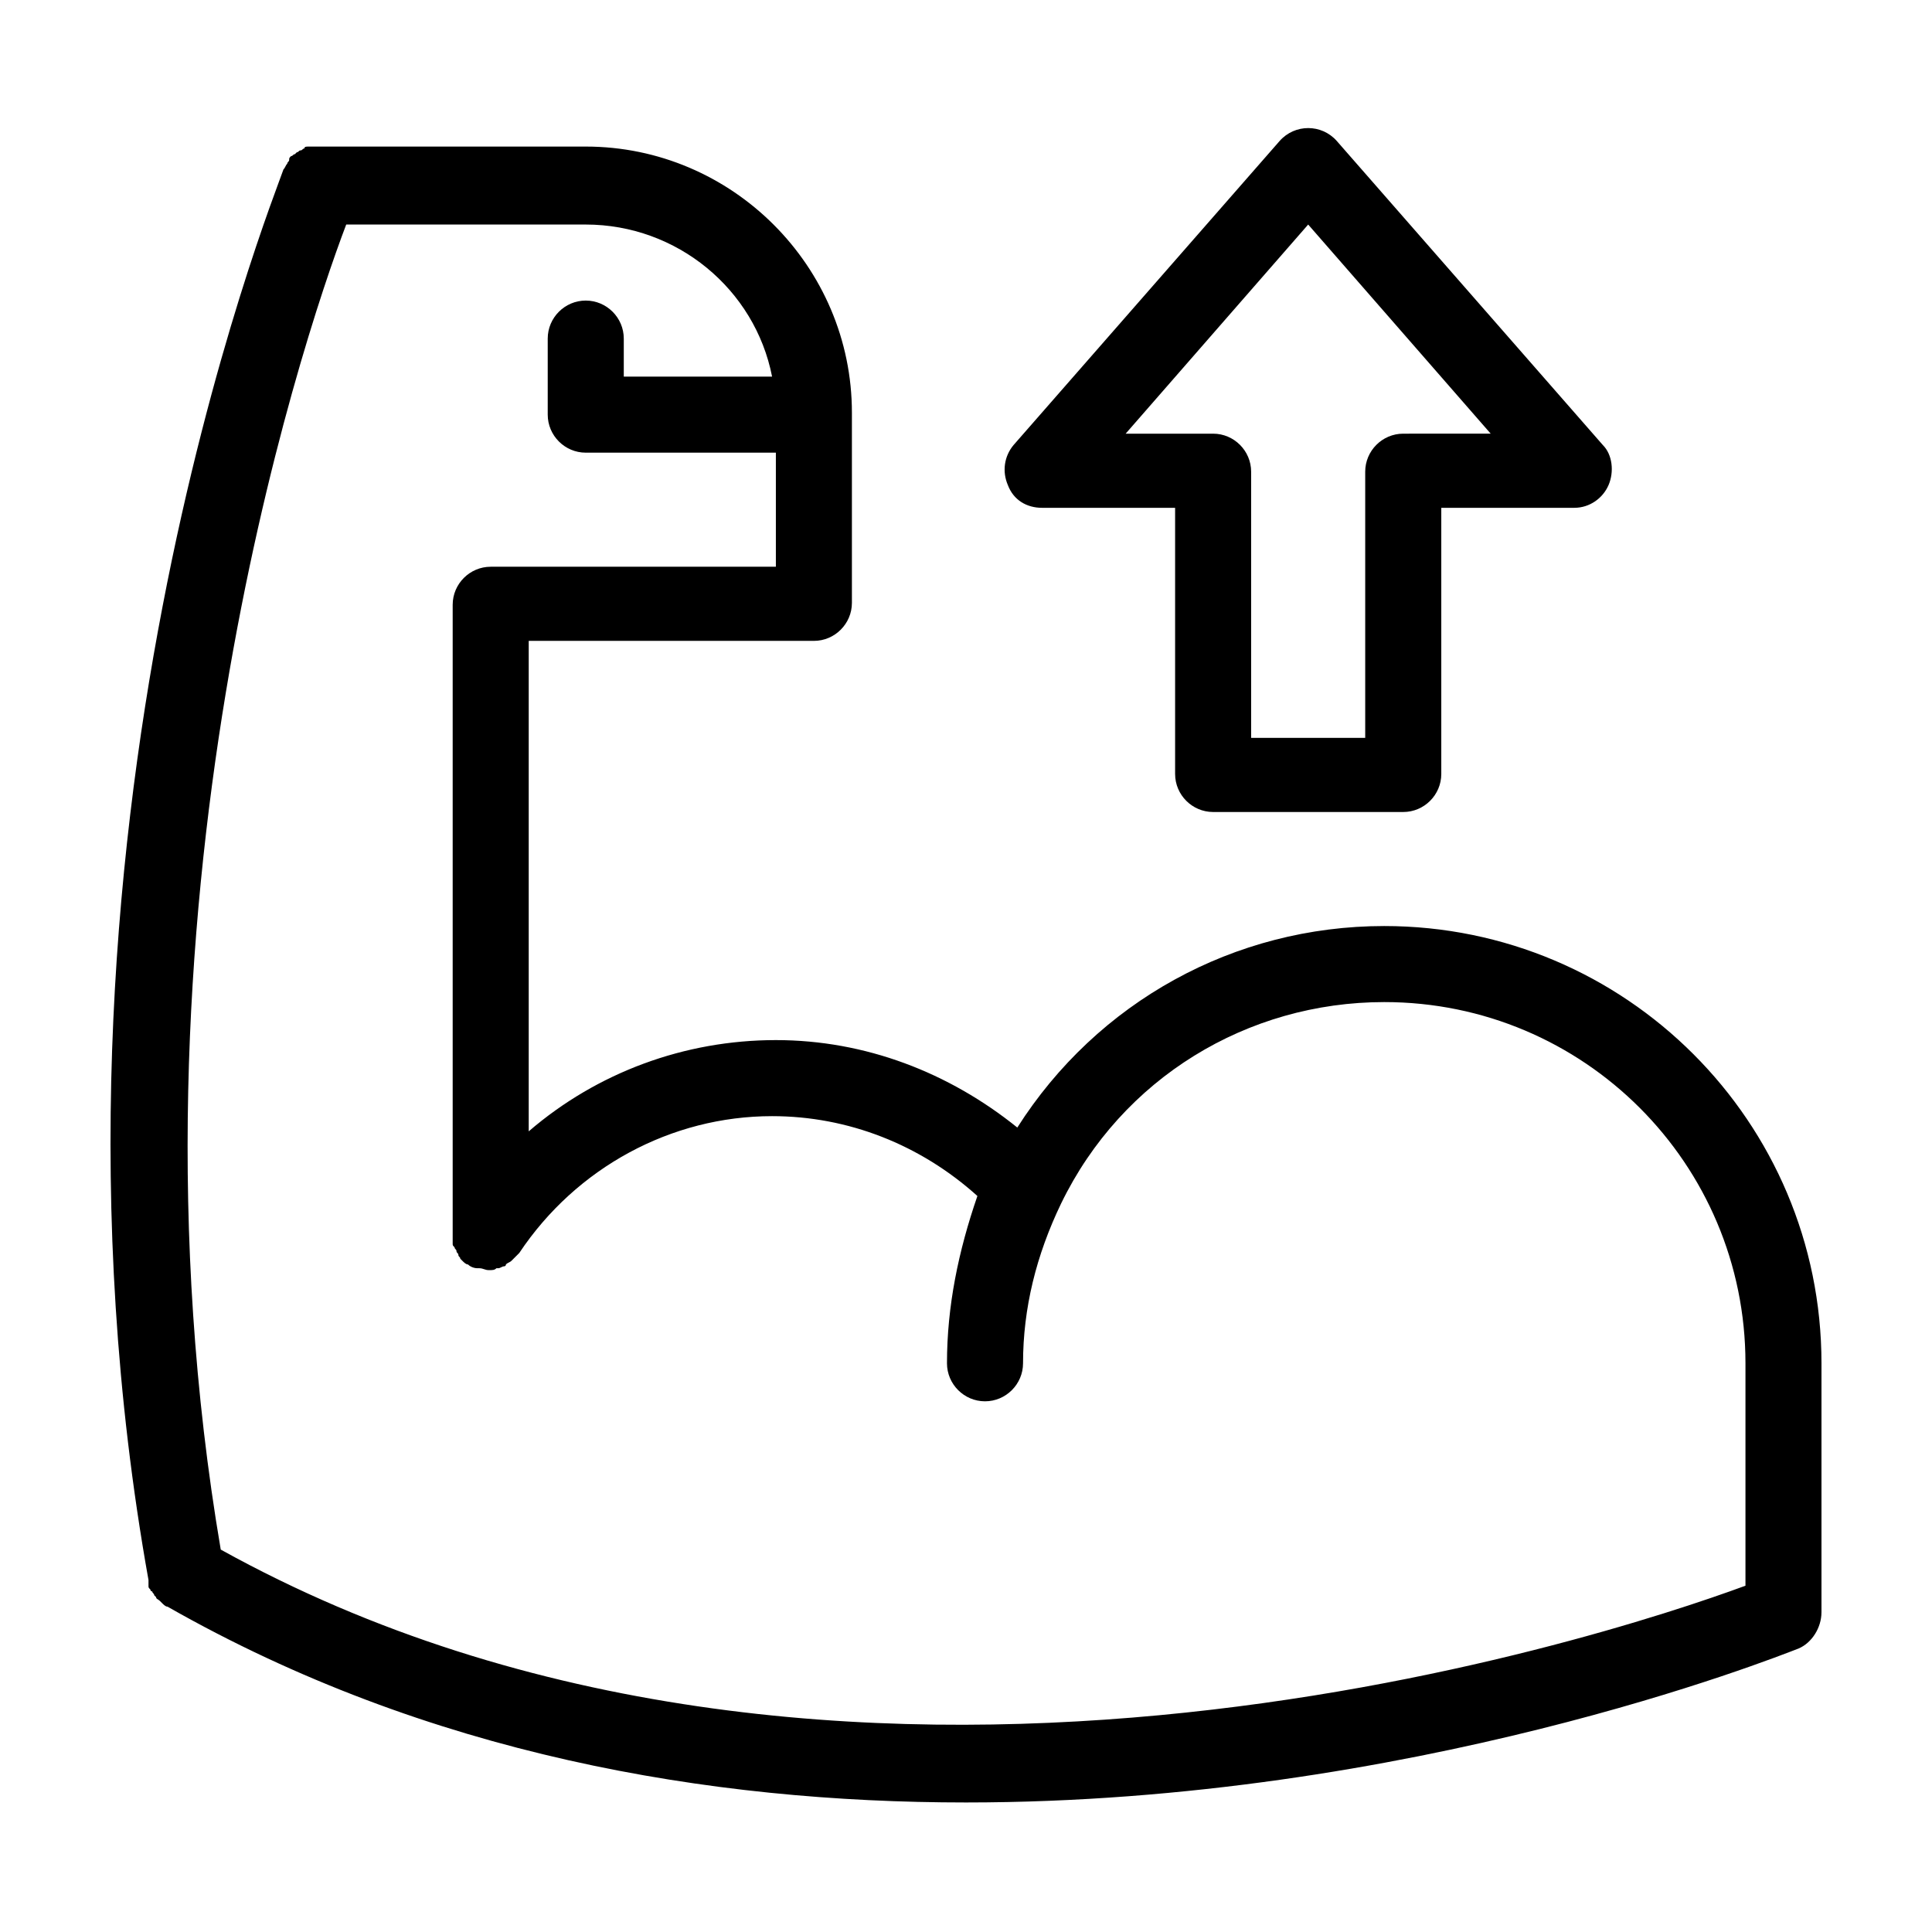 <?xml version="1.0" encoding="UTF-8"?>
<!-- Uploaded to: ICON Repo, www.iconrepo.com, Generator: ICON Repo Mixer Tools -->
<svg fill="#000000" width="800px" height="800px" version="1.1" viewBox="144 144 512 512" xmlns="http://www.w3.org/2000/svg">
 <path d="m626.71 571.29v-66c0-63.984-51.891-115.88-115.88-115.88-39.801 0-76.074 20.152-97.234 53.402-18.137-14.609-40.305-23.176-63.984-23.176-24.184 0-47.359 8.566-65.496 24.184v-129.98h75.57c5.543 0 10.078-4.535 10.078-10.078v-50.383c0-38.793-31.738-70.535-70.535-70.535l-70.531 0.004h-2.016-1.008c-0.504 0-1.008 0-1.008 0.504-0.504 0-0.504 0.504-1.008 0.504-0.504 0-0.504 0.504-1.008 0.504l-0.504 0.504c-0.504 0-0.504 0.504-1.008 0.504-0.504 0.504-0.504 0.504-0.504 1.008 0 0.504-0.504 0.504-0.504 1.008-0.504 0.504-0.504 1.008-1.008 1.512-2.516 7.559-71.035 176.84-35.77 373.83v0.504 1.008c0 0.504 0 0.504 0.504 1.008 0 0 0 0.504 0.504 0.504 0 0.504 0.504 0.504 0.504 1.008l0.504 0.504c0 0.504 0.504 0.504 1.008 1.008l0.504 0.504c0.504 0.504 1.008 1.008 1.512 1.008 69.023 39.293 143.59 51.891 211.6 51.891 117.89 0 214.12-38.289 220.67-40.809 3.527-1.512 6.043-5.543 6.043-9.574zm-424.21-16.625c-28.719-168.78 21.16-319.41 33.25-351.16h63.484c24.184 0 44.84 17.129 49.375 40.305h-39.301v-10.078c0-5.543-4.535-10.078-10.078-10.078s-10.078 4.535-10.078 10.078v20.152c0 5.543 4.535 10.078 10.078 10.078h50.383v30.23h-75.57c-5.543 0-10.078 4.535-10.078 10.078v166.25 2.016 1.008c0 0.504 0 0.504 0.504 1.008 0 0.504 0.504 0.504 0.504 1.008 0 0.504 0.504 0.504 0.504 1.008s0.504 0.504 0.504 1.008l0.504 0.504c0.504 0.504 1.008 1.008 1.512 1.008 0.504 0.504 1.512 1.008 2.519 1.008h0.504c1.008 0 1.512 0.504 2.519 0.504 1.008 0 1.512 0 2.016-0.504h0.504c0.504 0 1.008-0.504 1.512-0.504 0 0 0.504 0 0.504-0.504 0.504-0.504 1.008-0.504 1.512-1.008l0.504-0.504c0.504-0.504 1.008-1.008 1.512-1.512 15.113-22.672 40.305-36.273 67.008-36.273 20.152 0 39.297 7.559 54.41 21.16-5.039 14.609-8.062 29.219-8.062 44.332 0 5.543 4.535 10.078 10.078 10.078 5.543 0 10.078-4.535 10.078-10.078 0-14.609 3.527-28.719 10.078-42.32 16.121-33.25 49.375-53.402 85.648-53.402 52.898 0 95.723 42.824 95.723 95.723v58.945c-38.297 14.109-241.33 80.613-404.06-9.57zm217.65-276.09h35.266v70.535c0 5.543 4.535 10.078 10.078 10.078h50.383c5.543 0 10.078-4.535 10.078-10.078v-70.535h35.266c4.031 0 7.559-2.519 9.07-6.047s1.008-8.062-1.512-10.578l-70.535-80.609c-4.031-4.535-11.082-4.535-15.113 0l-70.535 80.609c-2.519 3.023-3.023 7.055-1.512 10.578 1.508 4.031 5.035 6.047 9.066 6.047zm70.531-75.07 48.367 55.418-23.176 0.004c-5.543 0-10.078 4.535-10.078 10.078v70.535h-30.23v-70.535c0-5.543-4.535-10.078-10.078-10.078h-23.176z"/>
</svg>